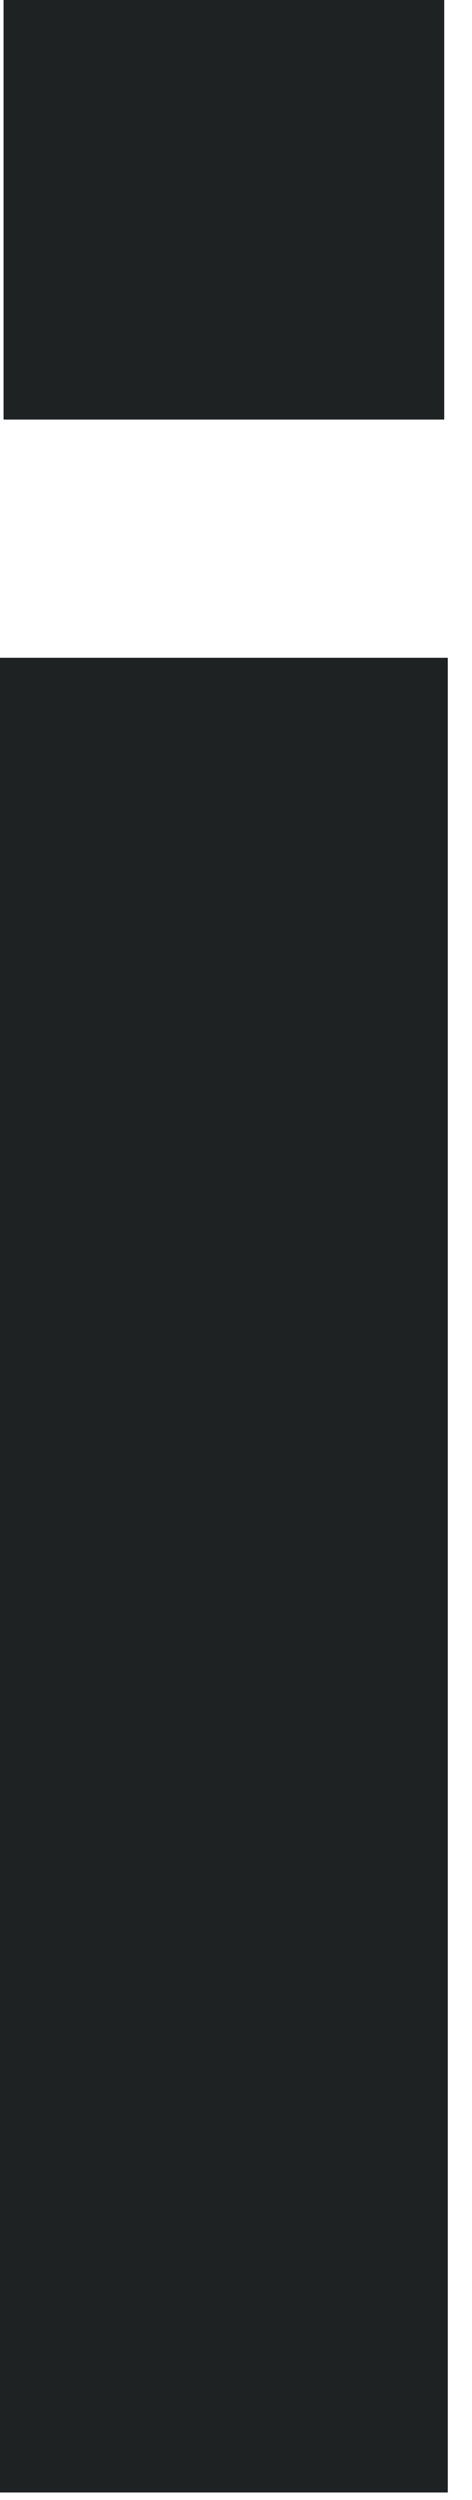 <svg xmlns="http://www.w3.org/2000/svg" width="17" height="90" viewBox="0 0 17 90" fill="none"><path d="M16 15.104H0.128V0H16V15.104ZM16.128 89.728H0V23.68H16.128V89.728Z" fill="#1F2223"></path></svg>